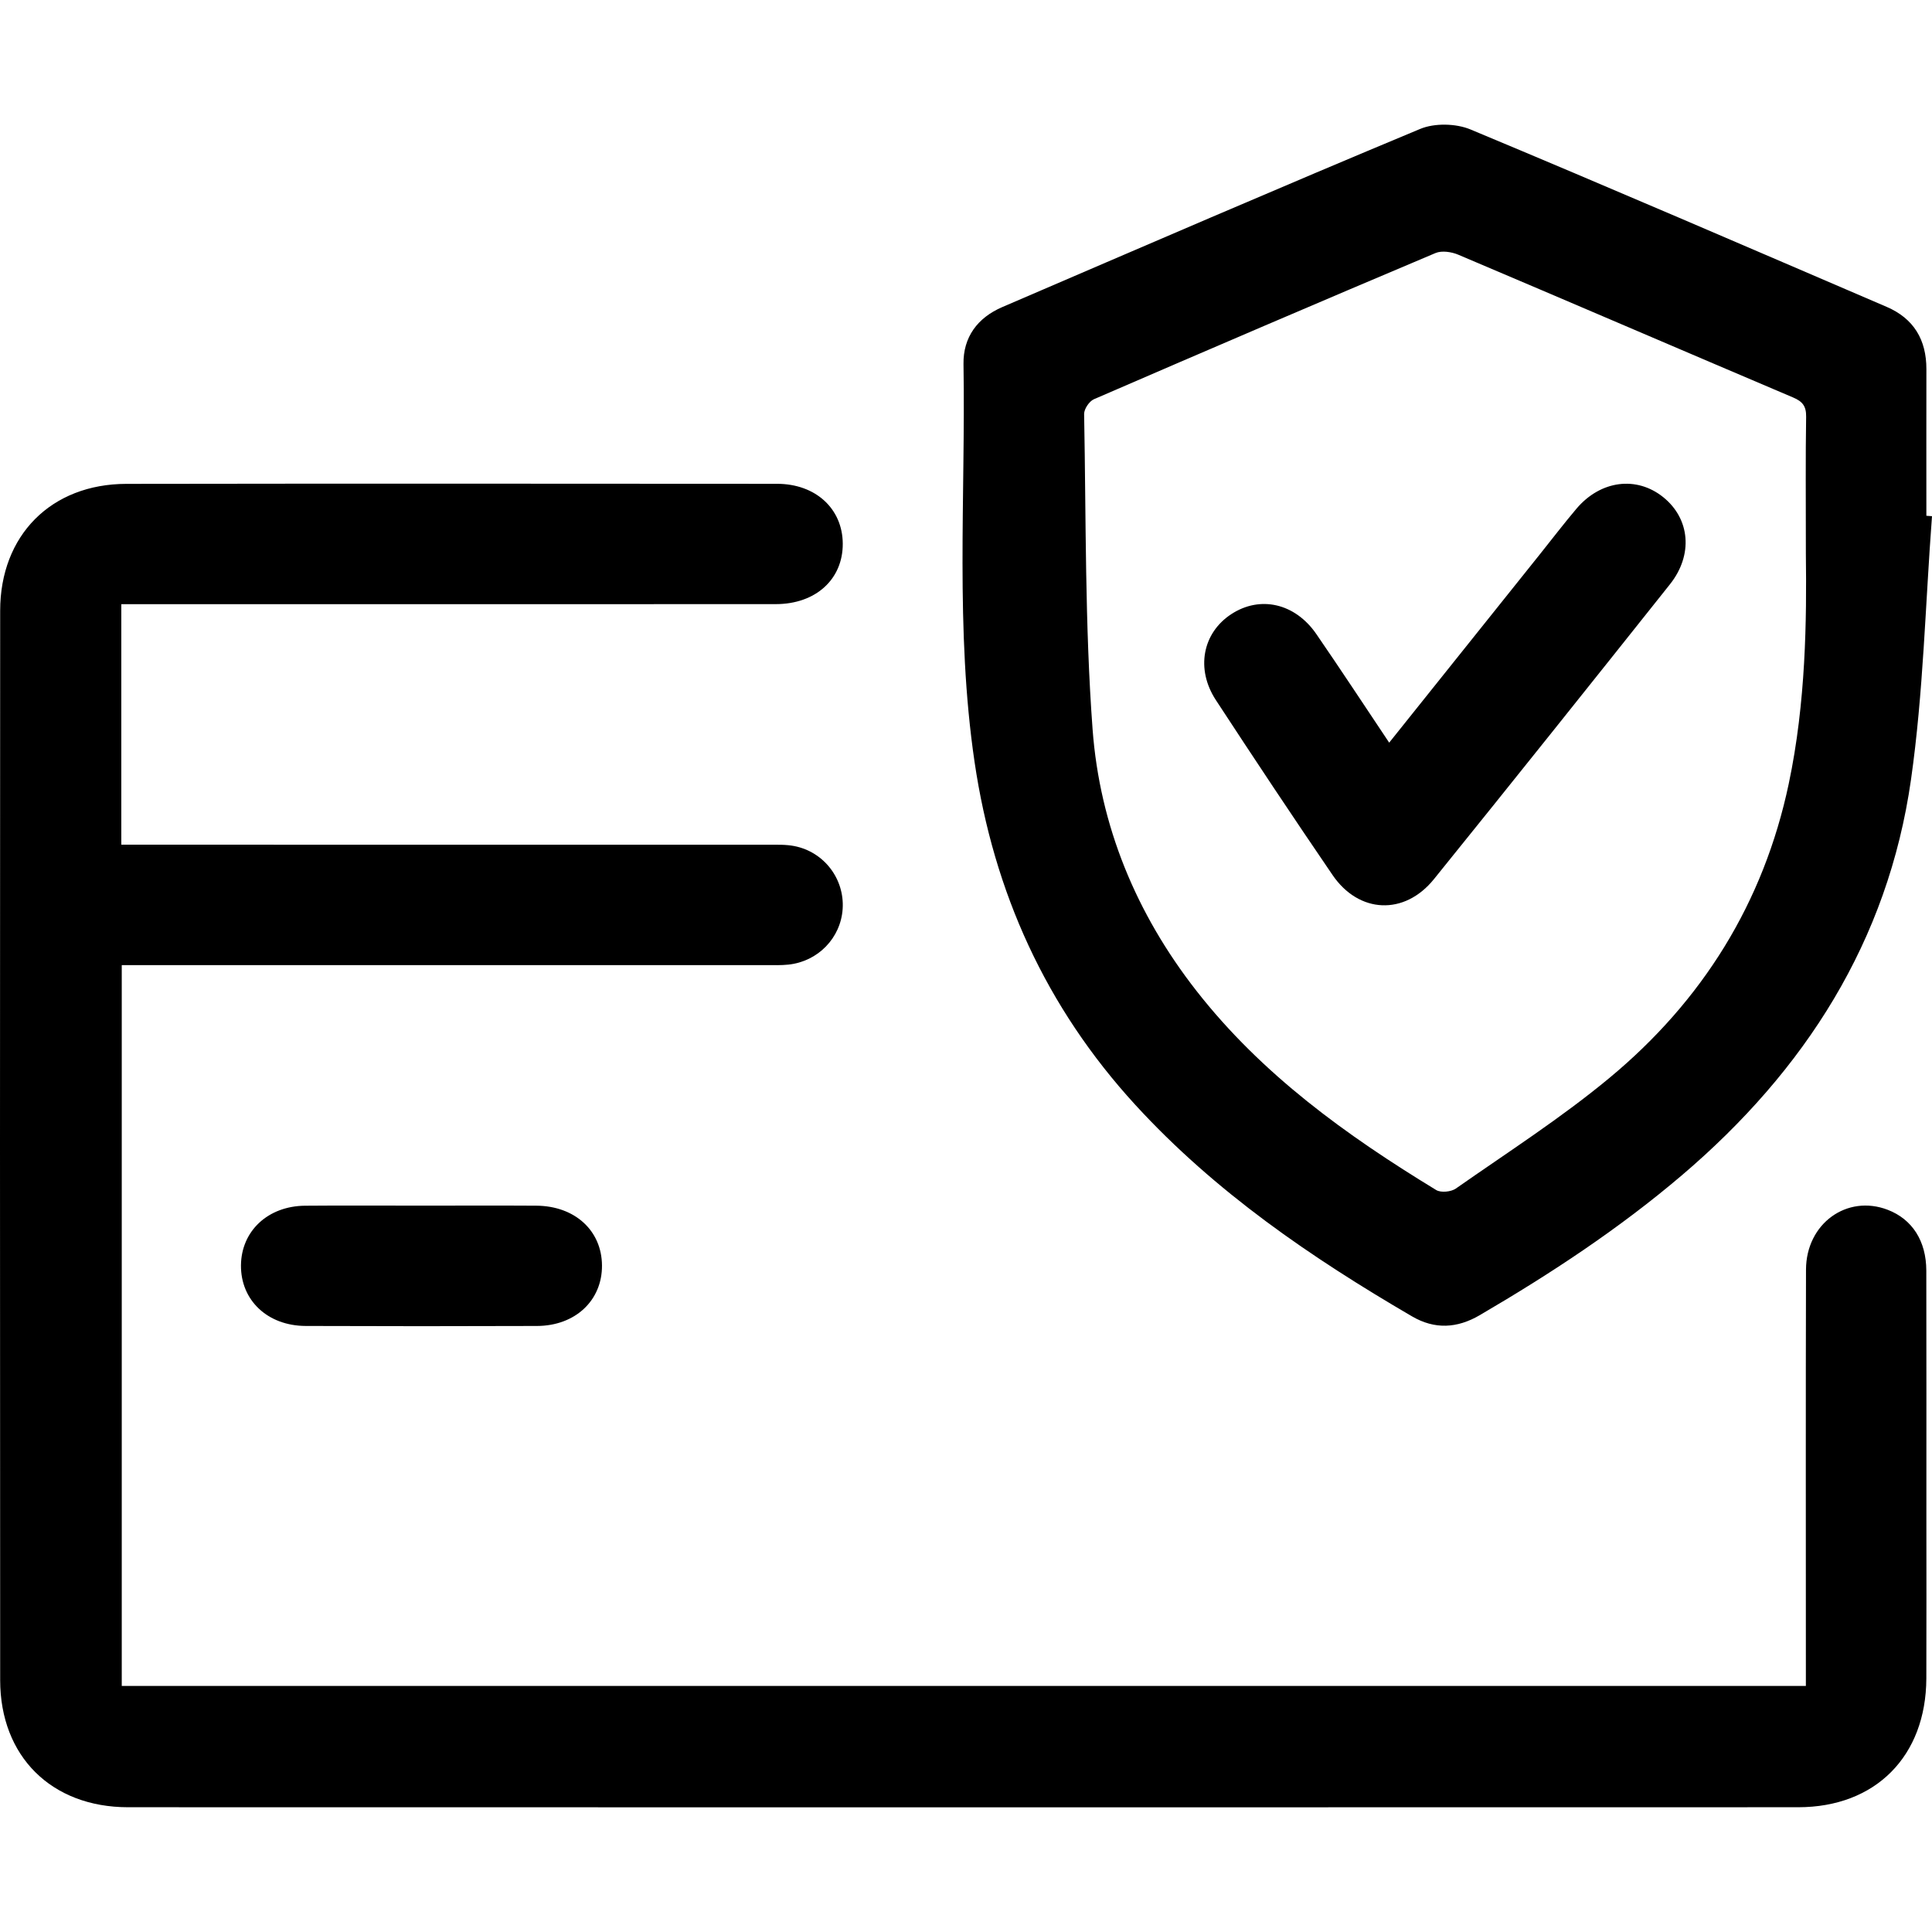 <svg xmlns="http://www.w3.org/2000/svg" viewBox="0 0 500 500"><g><g><g id="Layer_1-2" data-name="Layer_1"><path d="M31.394,156.361v62.243h5.845c53.866,0,107.732-.004,161.597.013,2.265,0,4.586-.084,6.784.354,7.704,1.538,12.969,8.539,12.457,16.262-.498,7.519-6.377,13.599-14.05,14.409-1.928.203-3.889.126-5.835.126-53.541.006-107.083.004-160.624.004h-6.058v186.553h435.848v-5.595c0-34.051-.056-68.103.034-102.154.032-11.918,10.613-19.53,21.149-15.48,6.324,2.431,9.969,8.034,9.986,15.738.047,21.241.018,42.483.018,63.724,0,13.945.044,27.89-.011,41.834-.079,20.1-13.138,33.314-33.166,33.319-144.075.036-288.149.037-432.224,0-19.824-.005-33.089-13.161-33.101-32.882C-.013,342.567-.014,250.304.043,158.042c.012-19.516,13.202-32.788,32.654-32.818,56.137-.089,112.274-.05,168.412-.014,9.987.006,16.947,6.455,16.997,15.479.051,9.206-6.977,15.651-17.321,15.657-54.515.031-109.029.015-163.544.015h-5.847,0ZM498.542,133.478c0-12.646-.017-25.291.006-37.937.014-7.583-3.254-13.107-10.277-16.123-35.858-15.399-71.68-30.886-107.695-45.91-3.77-1.573-9.307-1.697-13.043-.14-36.171,15.073-72.142,30.626-108.143,46.104-6.398,2.751-10.15,7.781-10.037,14.763.552,34.325-2.178,68.749,2.861,102.946,4.975,33.762,18.487,63.535,41.638,88.791,20.614,22.488,45.447,39.46,71.595,54.71,5.881,3.43,11.679,3.091,17.507-.316,18.364-10.735,36.082-22.393,52.309-36.206,31.869-27.126,53.335-60.593,59.297-102.374,3.215-22.532,3.715-45.452,5.439-68.197-.486-.037-.972-.074-1.458-.111h.001ZM462.926,202.834c-6.52,30.858-22.352,56.162-46.371,76.104-12.546,10.416-26.39,19.279-39.779,28.657-1.23.861-3.873,1.125-5.082.389-23.222-14.137-45.118-29.879-62.083-51.592-15.598-19.964-24.997-42.71-26.852-67.679-2.013-27.093-1.675-54.363-2.189-81.56-.024-1.296,1.329-3.309,2.541-3.835,29.41-12.742,58.871-25.368,88.4-37.832,1.636-.69,4.156-.305,5.901.435,28.914,12.254,57.758,24.675,86.662,36.953,2.441,1.037,3.397,2.265,3.352,4.992-.172,10.37-.069,20.744-.069,35.38.216,17.136.028,38.484-4.431,59.587h0ZM78.945,312.038c-9.613.085-16.491,6.553-16.582,15.397-.093,9.042,6.853,15.684,16.751,15.723,19.951.079,39.903.076,59.855.002,9.928-.037,16.876-6.615,16.825-15.651-.051-9.022-7.01-15.415-16.994-15.479-9.894-.063-19.789-.014-29.684-.013-10.057,0-20.114-.068-30.171.021ZM340.671,164.101c-5.519-8.018-14.572-10.034-22.026-5.154-7.411,4.851-9.255,14.163-3.983,22.226,9.93,15.186,19.971,30.303,30.205,45.285,6.83,9.999,18.609,10.506,26.23,1.072,20.472-25.343,40.795-50.808,61.076-76.303,6.071-7.631,5.209-16.966-1.713-22.547-6.91-5.572-16.238-4.39-22.473,2.973-3.246,3.833-6.297,7.831-9.435,11.755-12.852,16.065-25.703,32.13-39.031,48.79-6.592-9.846-12.618-19.042-18.85-28.096h0Z"></path></g></g></g></svg>